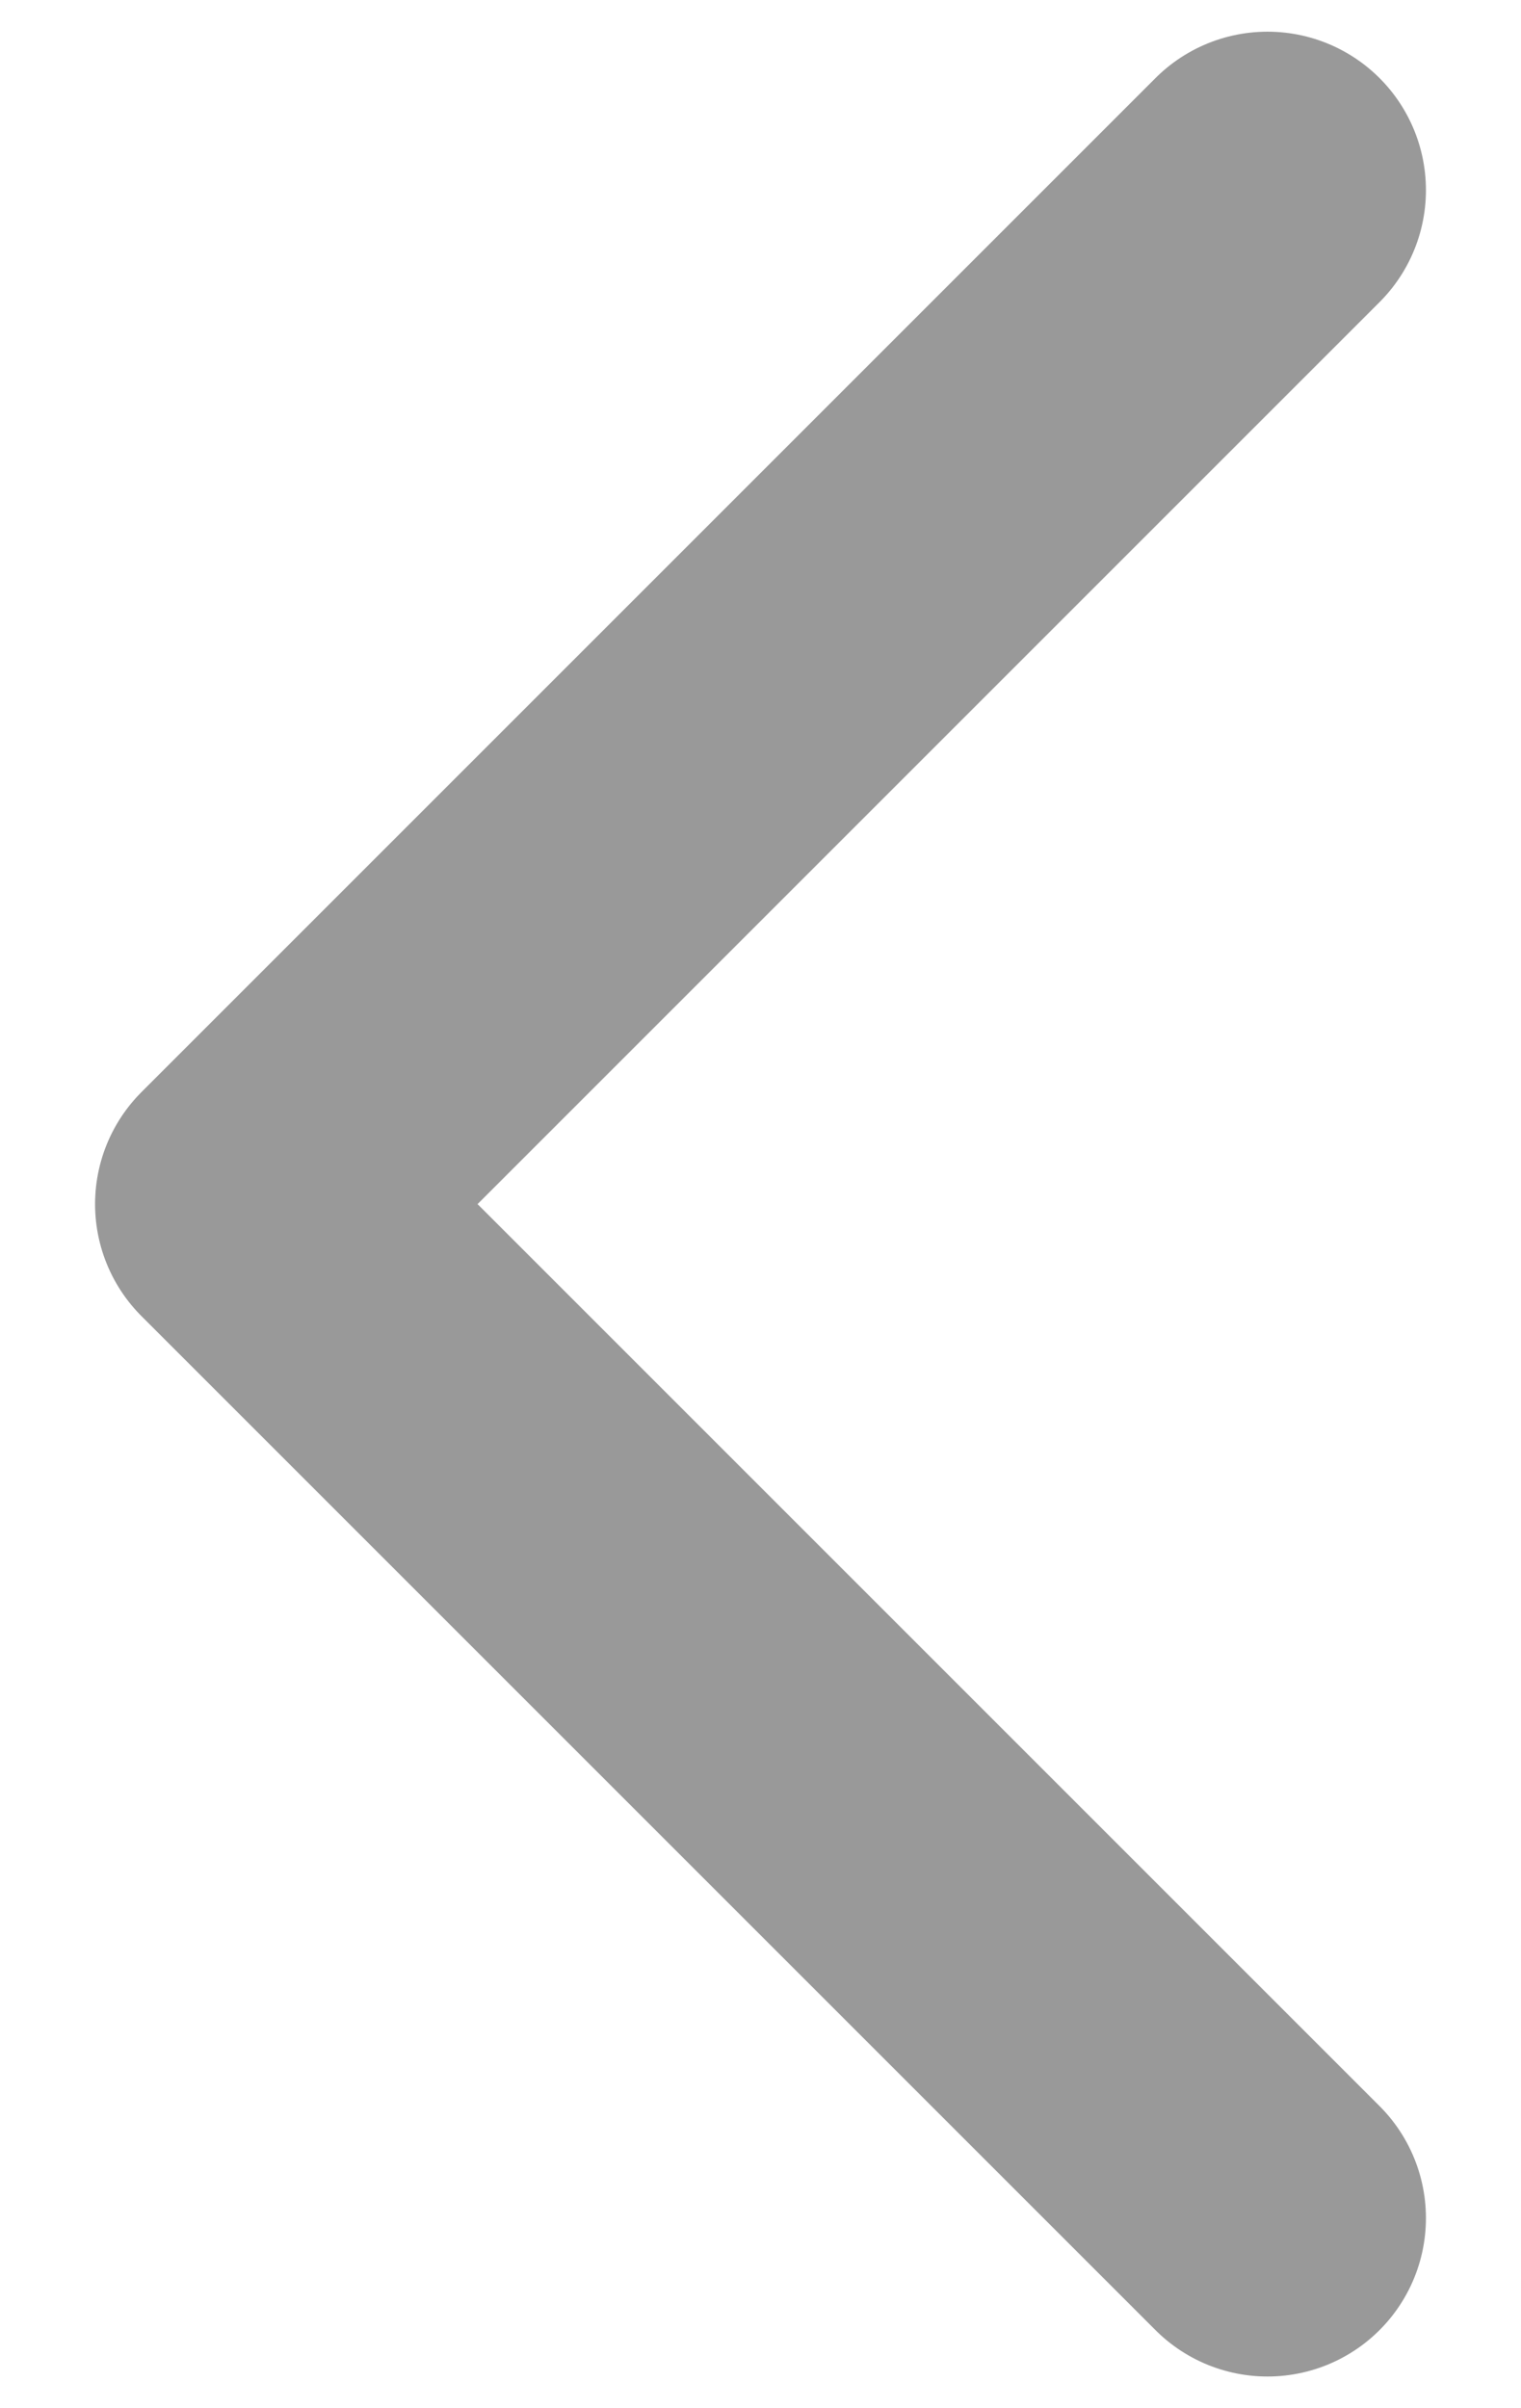 <svg width="12" height="19" viewBox="0 0 12 19" fill="none" xmlns="http://www.w3.org/2000/svg">
<path d="M10 17.5L2 9.5L10 1.5" stroke="#999999" stroke-width="2.5" stroke-linecap="round" stroke-linejoin="round"/>
</svg>
